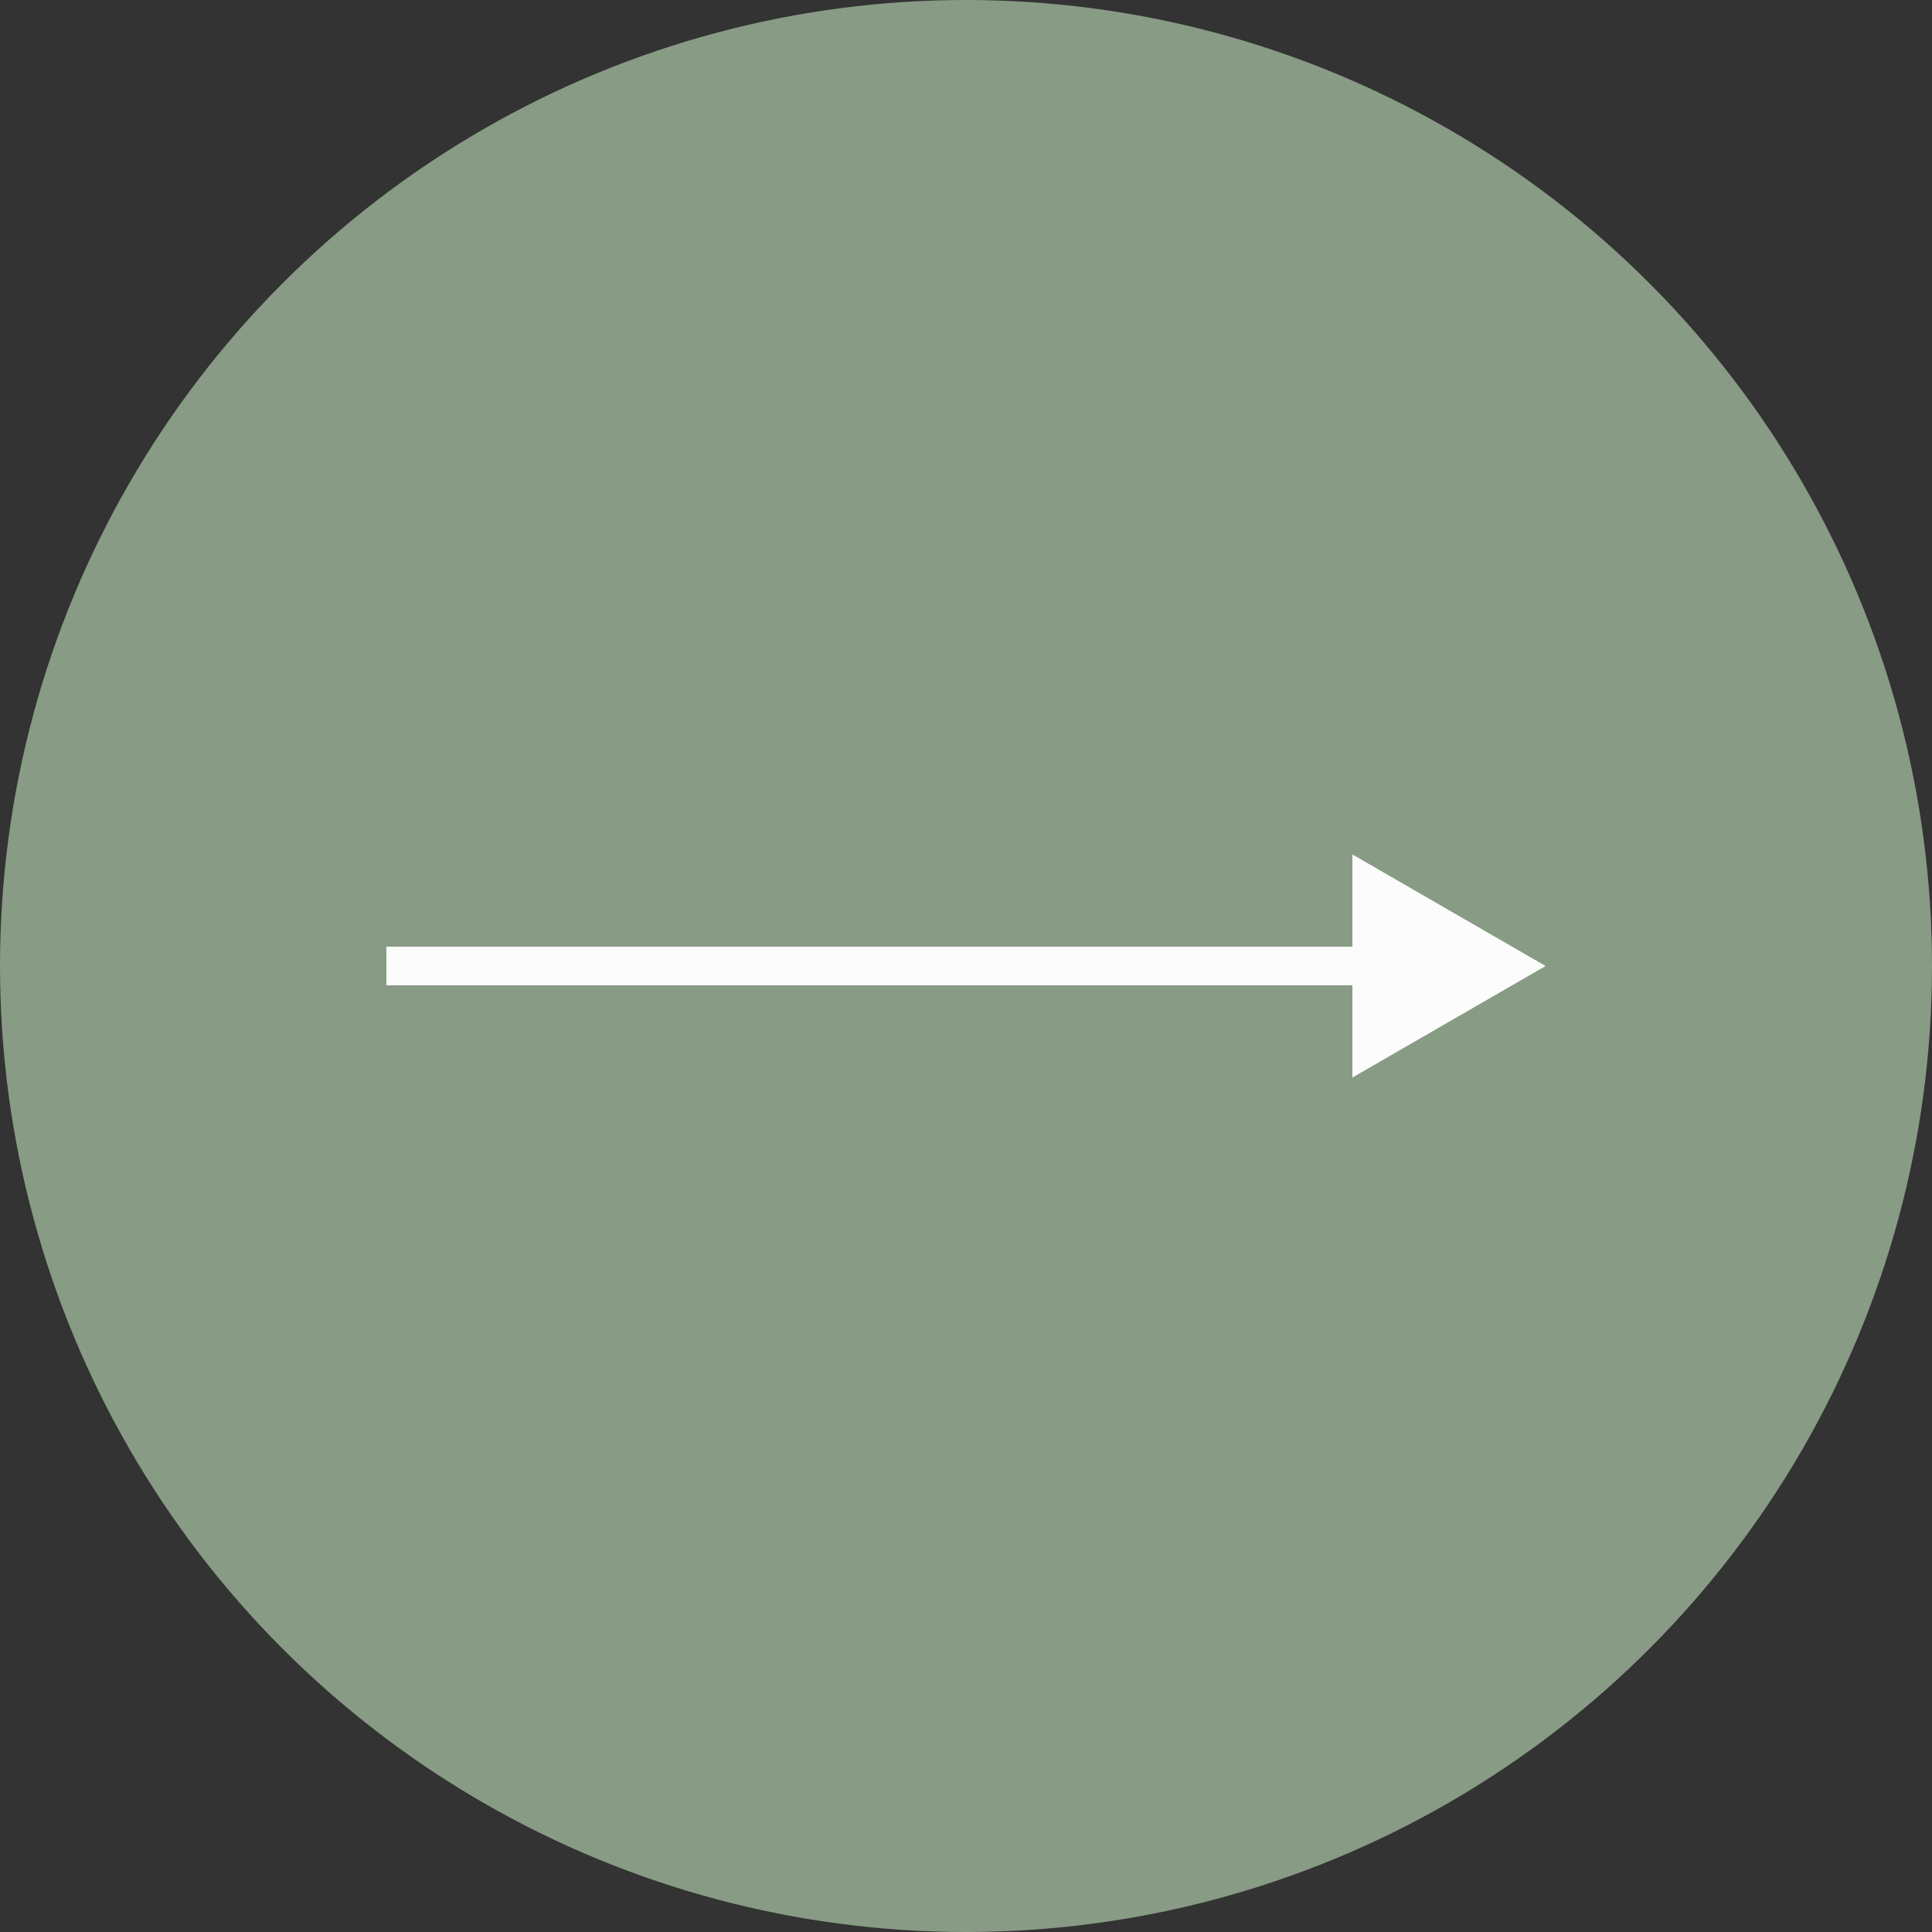<?xml version="1.0" encoding="UTF-8"?> <svg xmlns="http://www.w3.org/2000/svg" width="50" height="50" viewBox="0 0 50 50" fill="none"><rect x="0" y="0" width="50" height="50" fill="#333333" stroke="none"/> <circle cx="25" cy="25" r="25" fill="#889B85"></circle> <path d="M40 25L35 22.113V27.887L40 25ZM10 25.5H35.5V24.5H10V25.5Z" fill="#FCFCFC"></path> </svg> 